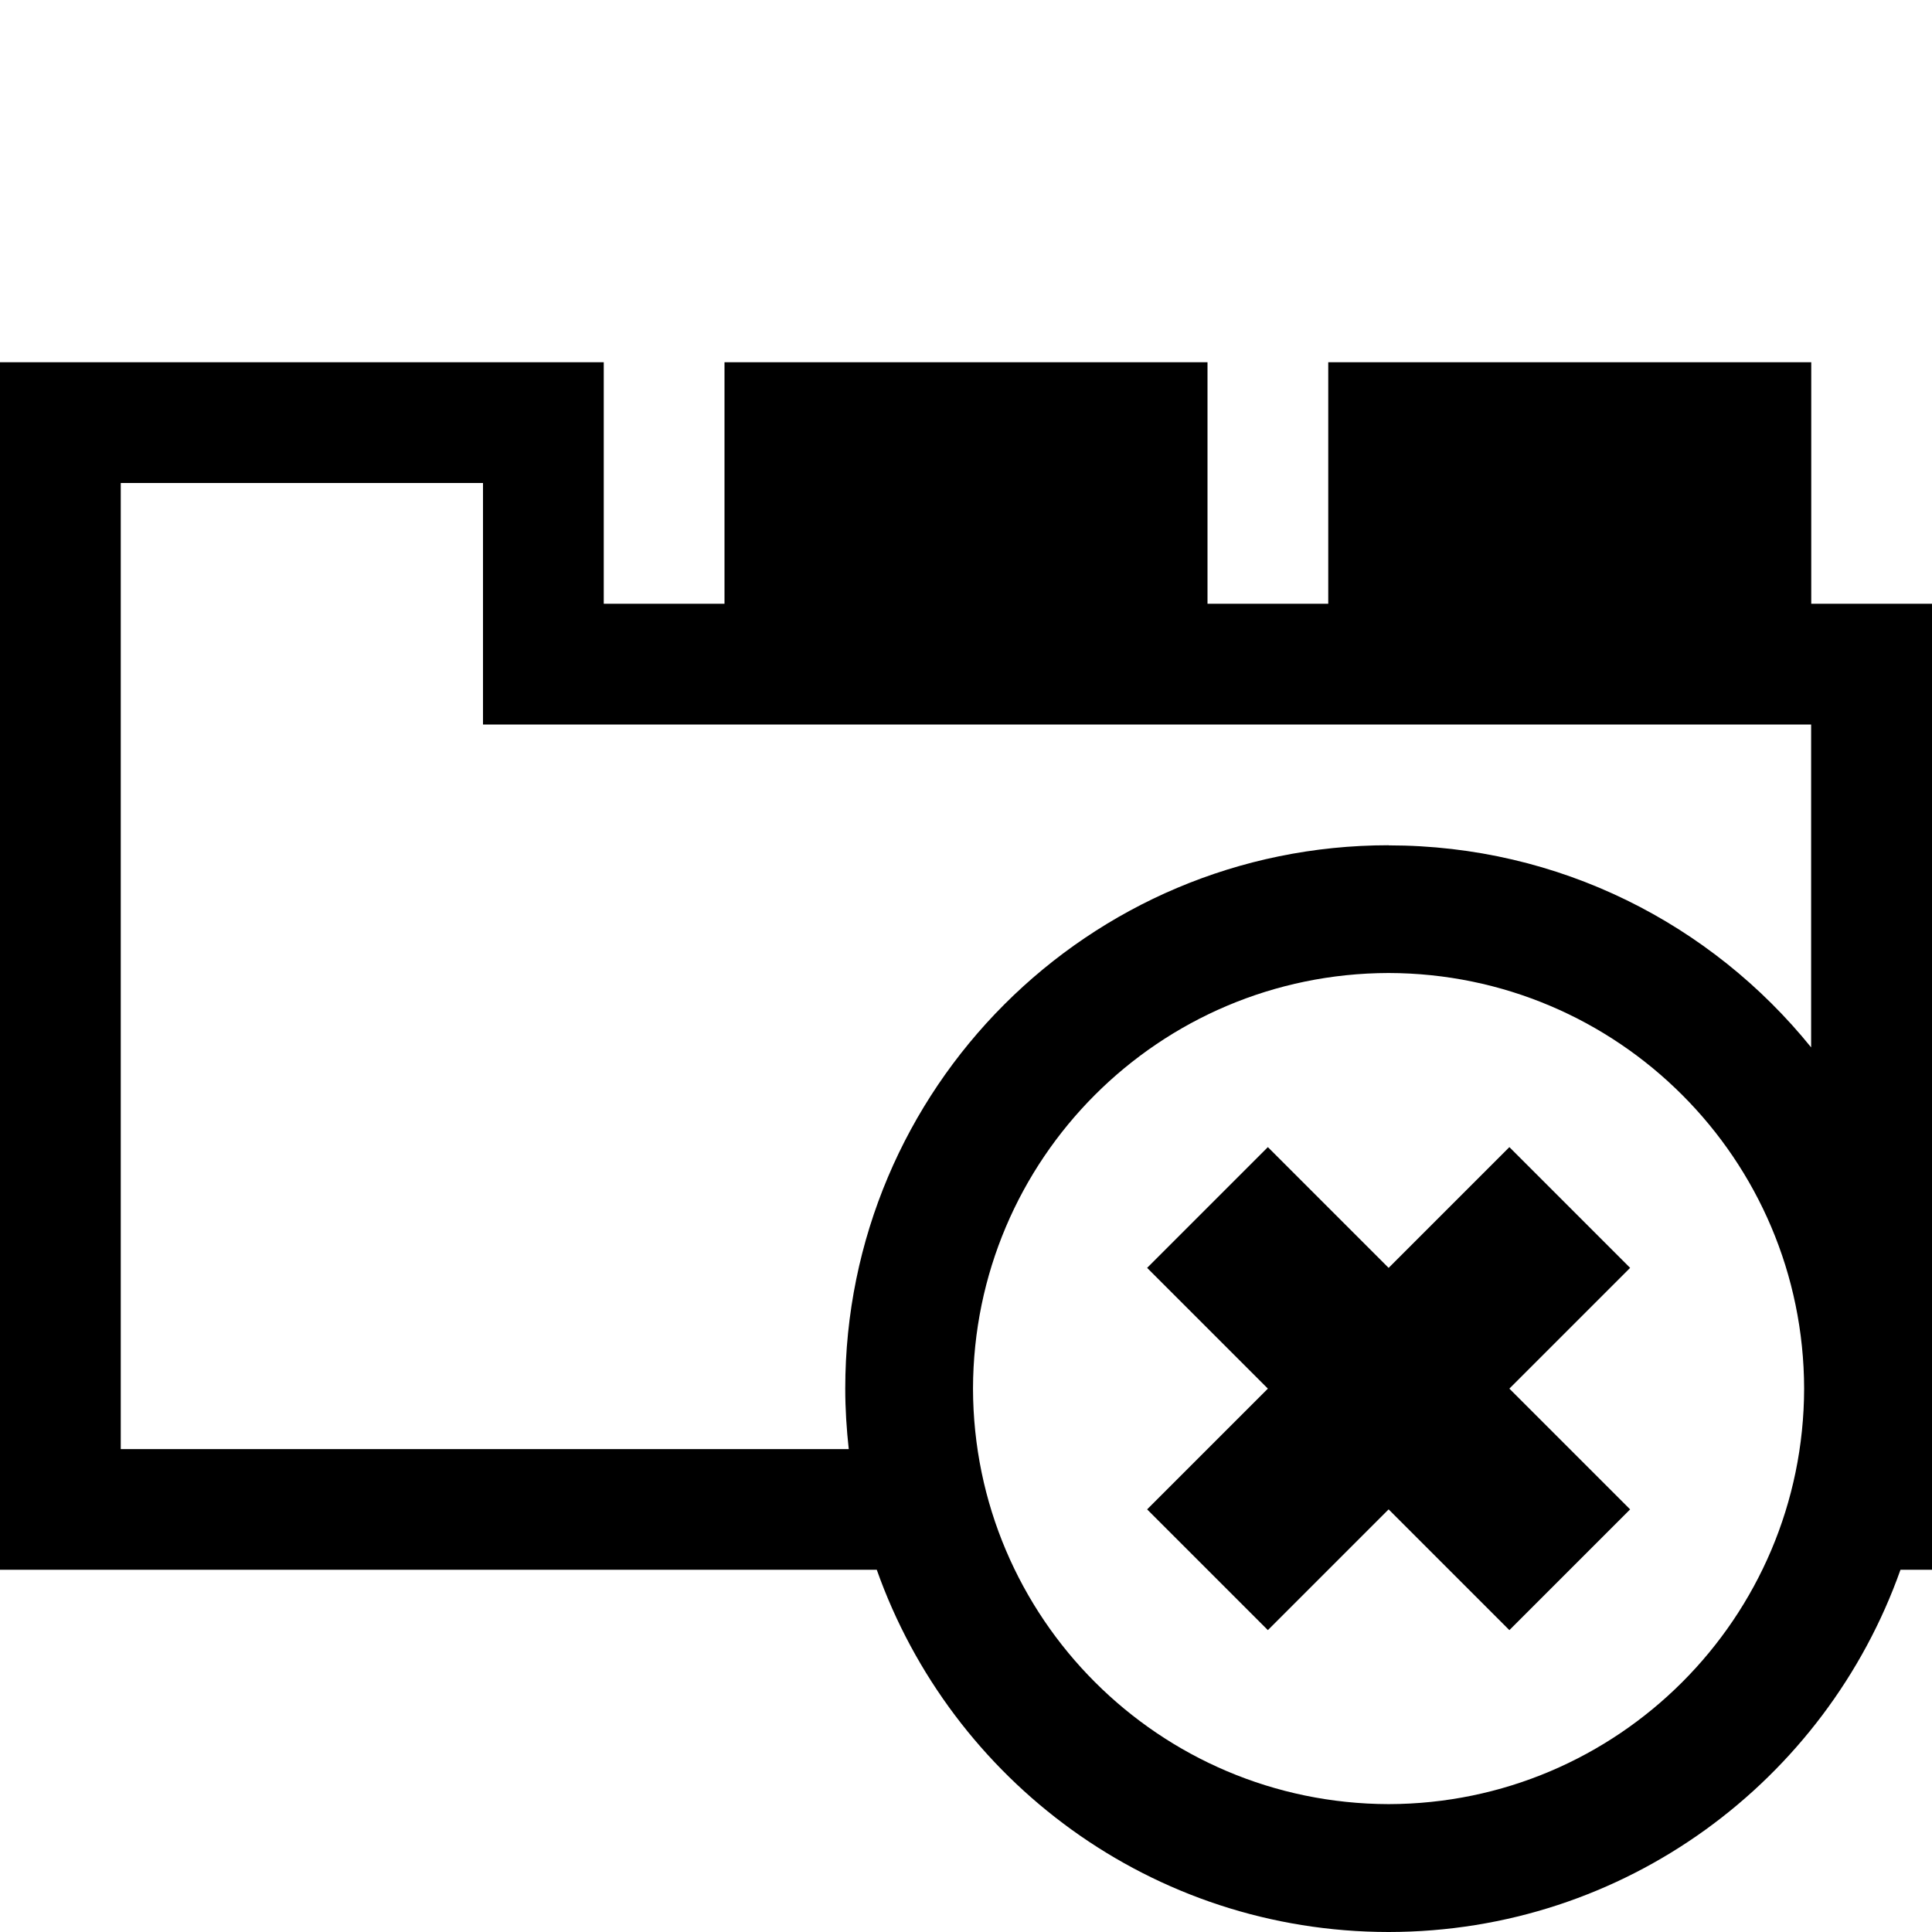 <!-- Generated by IcoMoon.io -->
<svg version="1.1" xmlns="http://www.w3.org/2000/svg" width="16" height="16" viewBox="0 0 16 16">
<title>close-tabs</title>
<path d="M15 5v-2h-4v2h-1v-2h-4v2h-1v-2h-5v10h7.261c0.618 1.746 2.279 2.999 4.239 3 1.959-0.001 3.62-1.254 4.239-3h0.261v-8h-1zM11.5 14.941c-1.9-0.005-3.438-1.542-3.442-3.441 0.004-1.901 1.541-3.438 3.442-3.442 1.899 0.004 3.437 1.541 3.441 3.442-0.004 1.899-1.542 3.437-3.441 3.441zM11.5 7c-2.486 0-4.5 2.014-4.5 4.5 0 0.169 0.011 0.337 0.029 0.501h-6.029v-8.001h3v2h10.999v2.674c-0.825-1.021-2.085-1.673-3.499-1.673z"></path>
<path d="M9.5 12.5l1 1 1-1 1 1 1-1-1-1 1-1-1-1-1 1-1-1-1 1 1 1z"></path>
</svg>
